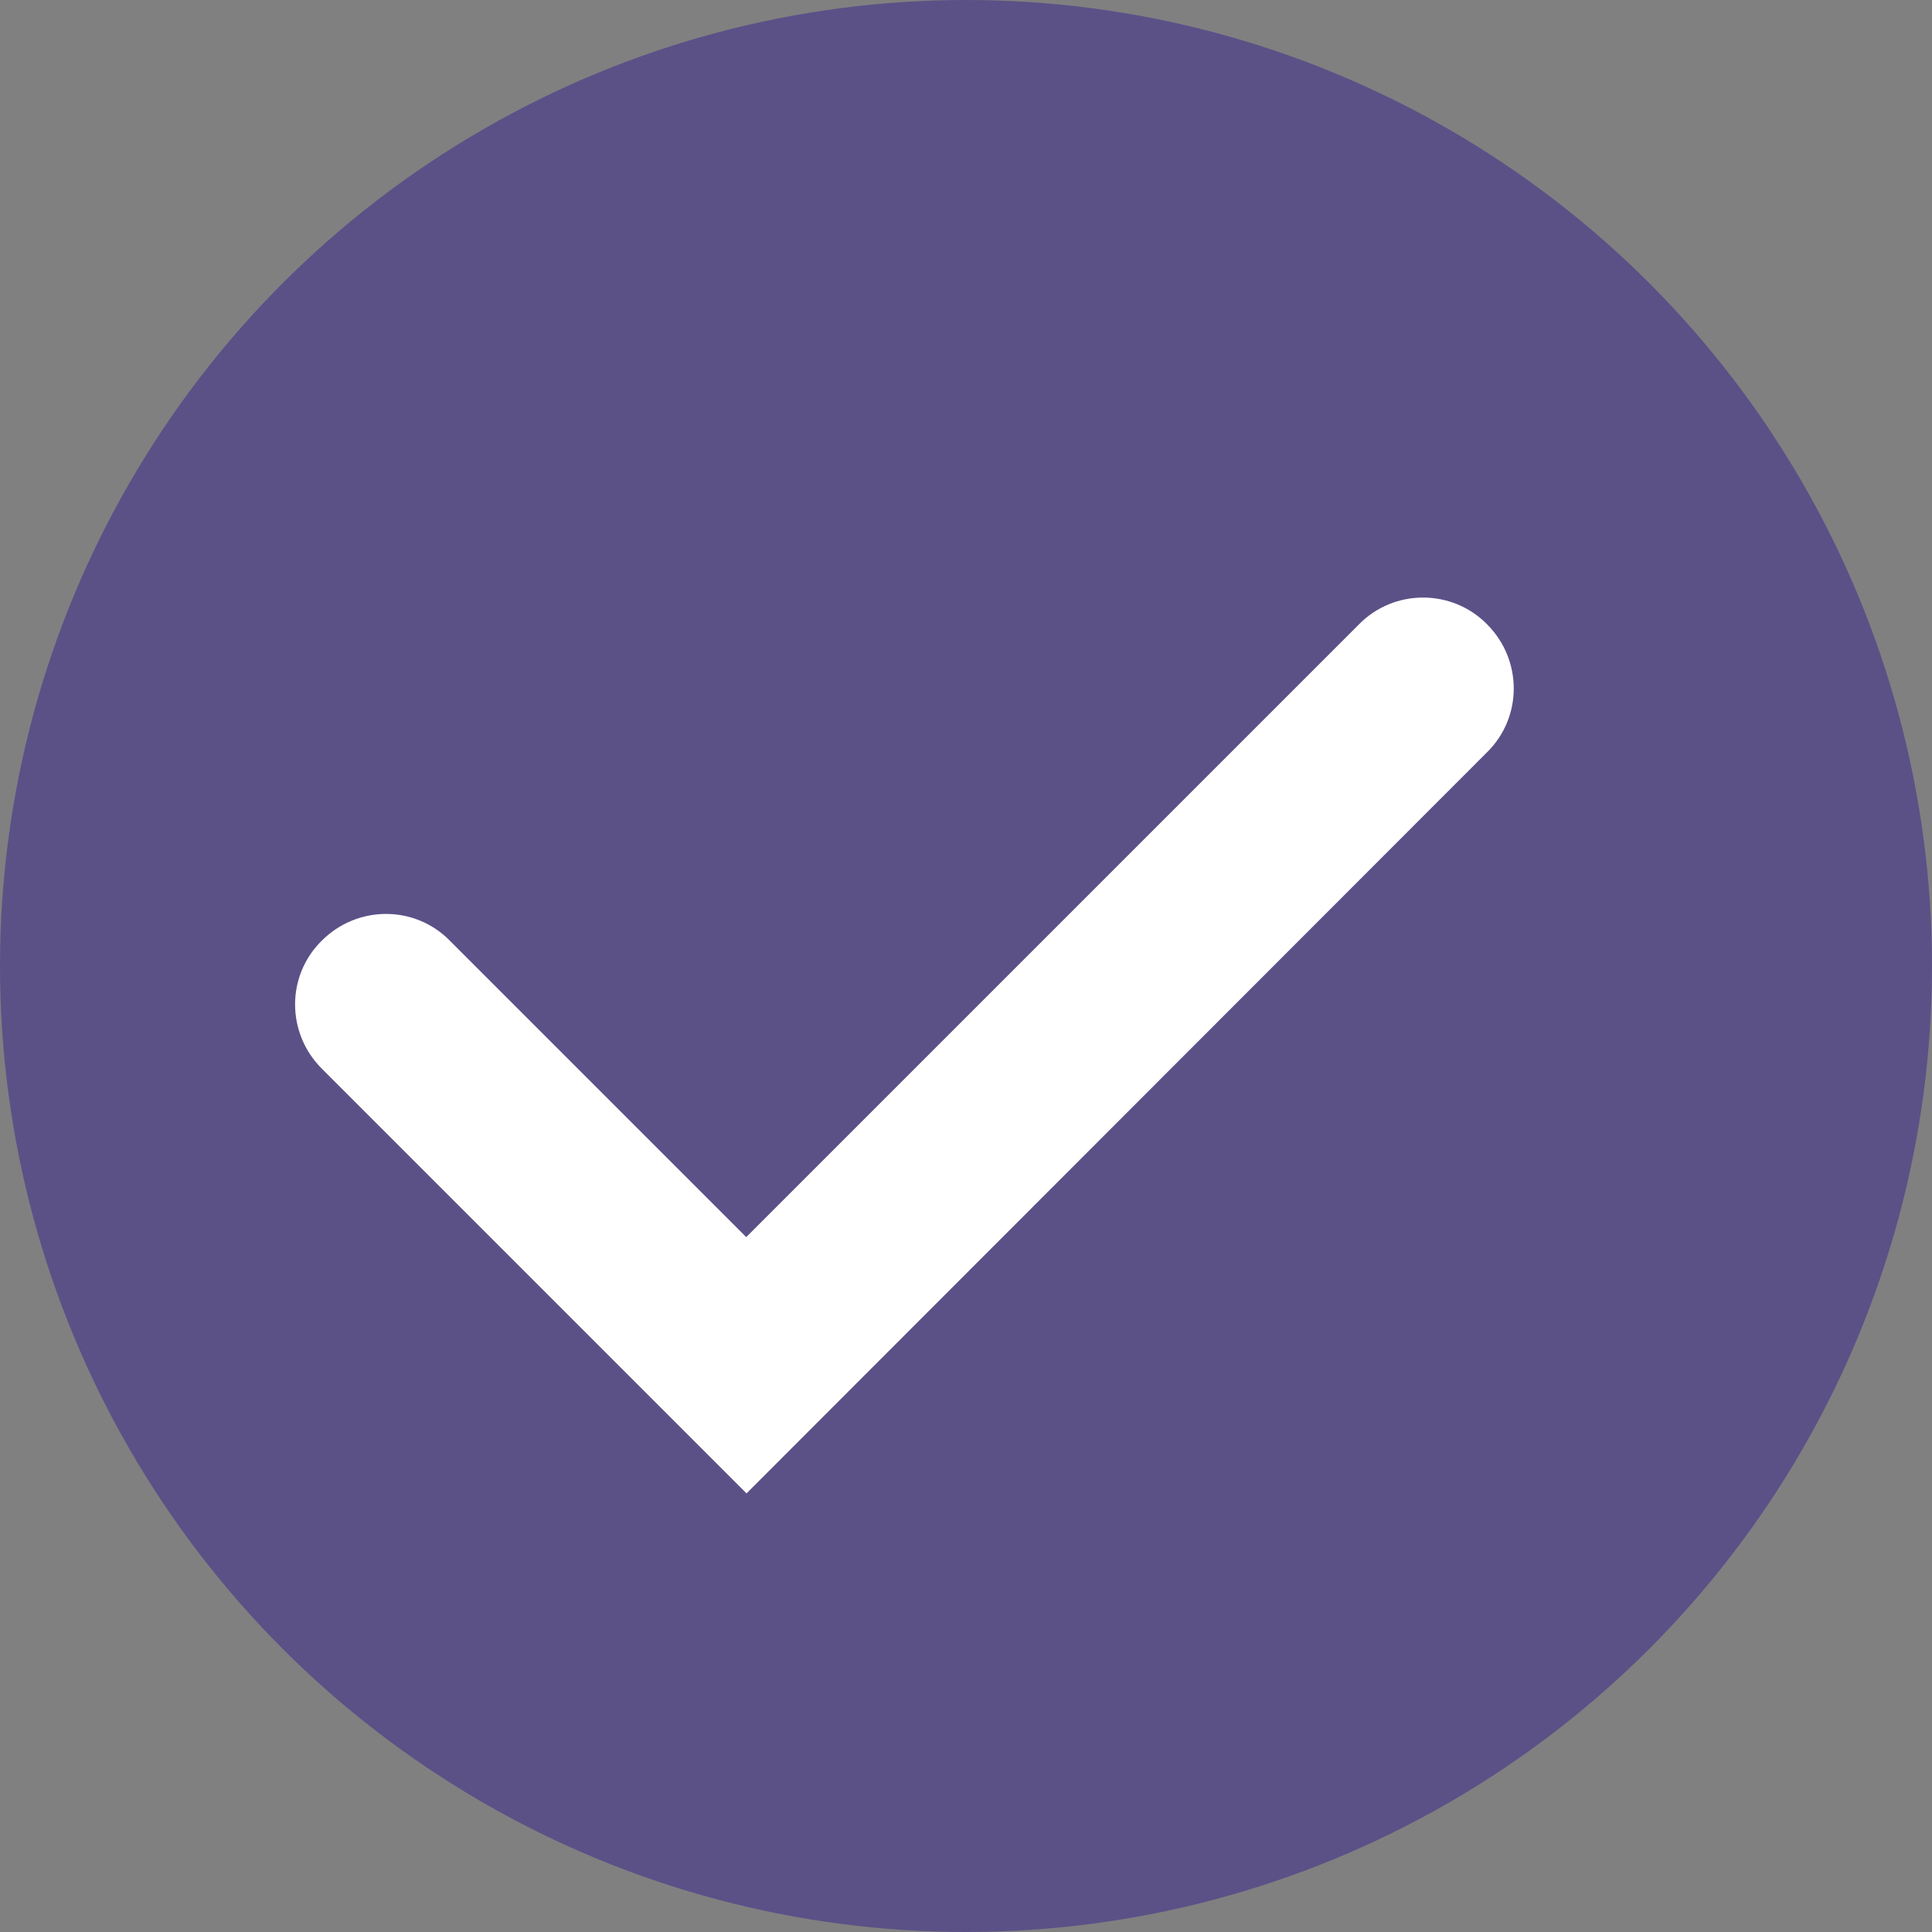 <?xml version="1.0" encoding="UTF-8"?>
<svg id="Layer_2" data-name="Layer 2" xmlns="http://www.w3.org/2000/svg" viewBox="0 0 32 32">
  <rect x="0" y="0" width="32" height="32" fill="#808080" stroke="none"/>
  <defs>
    <style>
      .cls-1 {
        fill: #5b5187;
      }

      .cls-2 {
        fill: #fff;
      }
    </style>
  </defs>
  <g id="Layer_1-2" data-name="Layer 1">
    <g>
      <g id="Ellipse_327" data-name="Ellipse 327">
        <circle class="cls-1" cx="16" cy="16" r="16"/>
      </g>
      <g id="Path_2060" data-name="Path 2060">
        <path class="cls-2" d="M12.36,24.73l-7.03-7.03c-.59-.59-.59-1.54,0-2.12.59-.59,1.54-.59,2.12,0l4.91,4.91,10.15-10.15c.58-.59,1.54-.59,2.12,0,.59.59.59,1.54,0,2.12l-12.27,12.28Z"/>
      </g>
    </g>
  </g>
</svg>